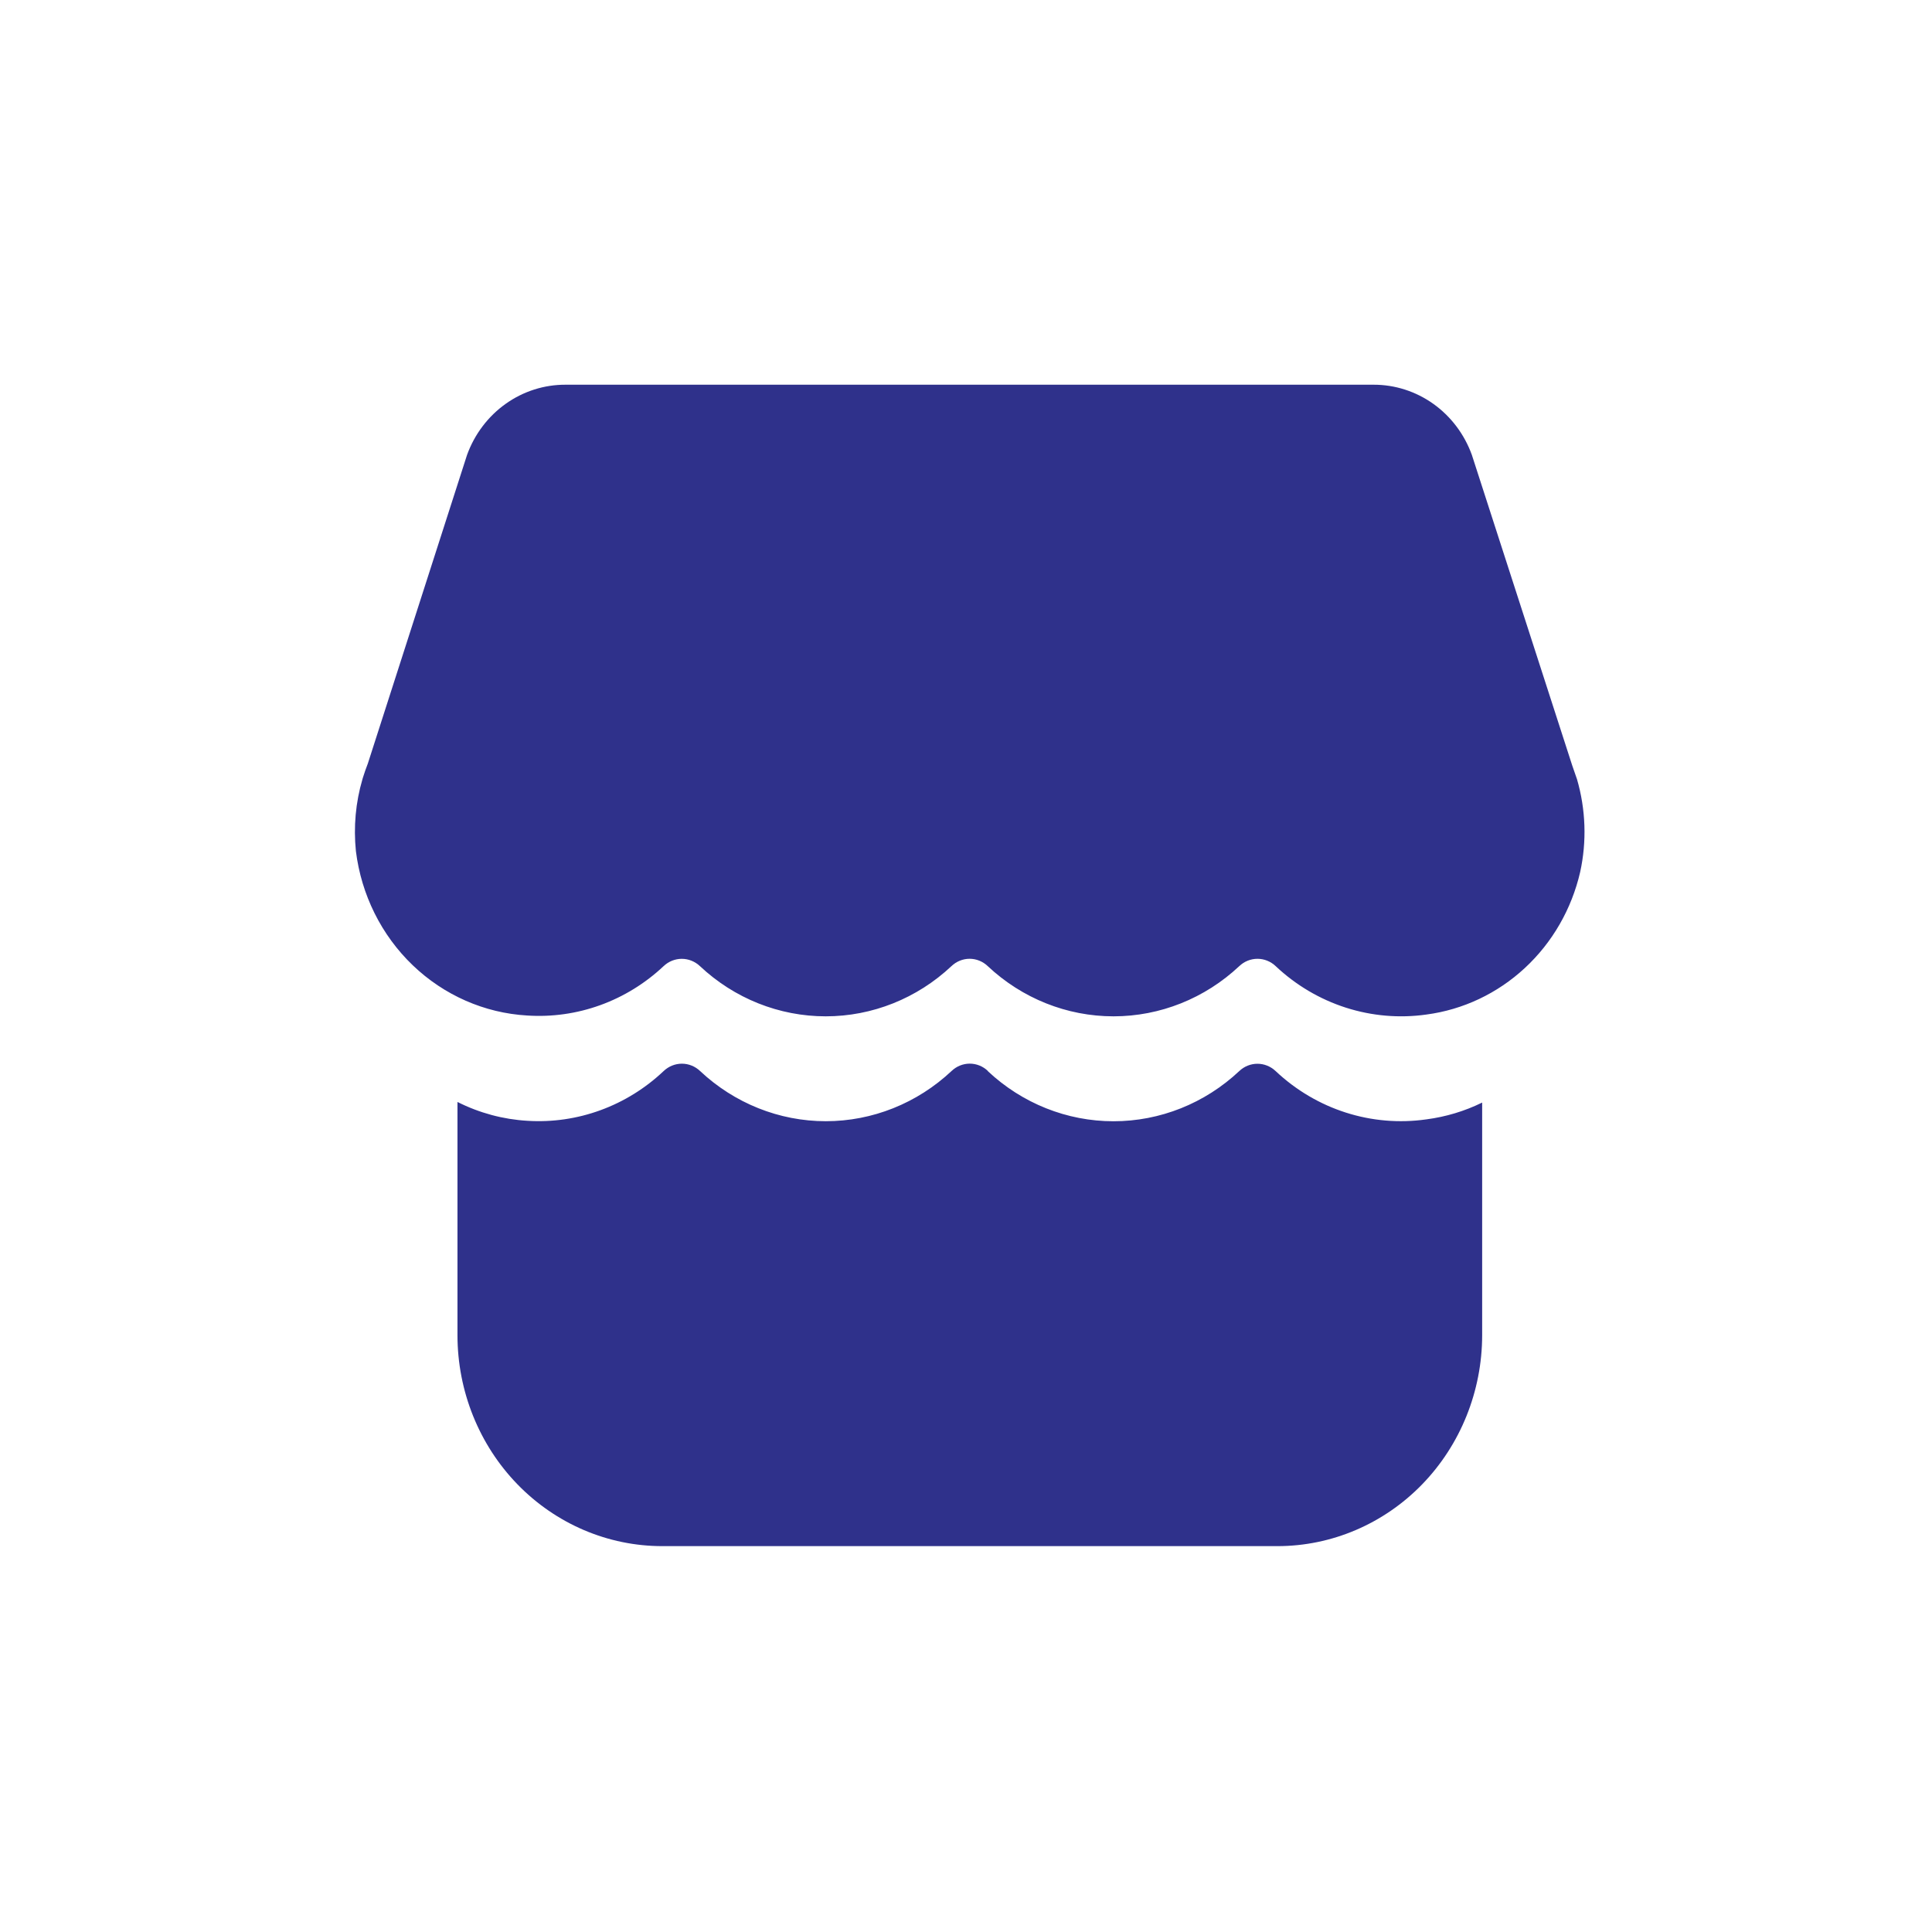 <svg width="80" height="80" viewBox="0 0 80 80" fill="none" xmlns="http://www.w3.org/2000/svg">
<path d="M40.9 44.35C42.324 45.688 44.181 46.429 46.108 46.429C48.035 46.429 49.892 45.688 51.316 44.35C51.521 44.156 51.789 44.048 52.068 44.048C52.346 44.048 52.615 44.156 52.82 44.35C54.51 45.943 56.8 46.675 59.068 46.35C59.866 46.245 60.645 46.013 61.373 45.655V55.288C61.371 57.604 60.477 59.826 58.888 61.464C57.298 63.101 55.143 64.022 52.895 64.022H27.425C25.177 64.023 23.02 63.103 21.429 61.465C19.838 59.827 18.944 57.605 18.943 55.288V45.63C19.852 46.087 20.835 46.352 21.844 46.41C22.87 46.474 23.898 46.325 24.867 45.97C25.836 45.616 26.726 45.064 27.483 44.347C27.689 44.153 27.957 44.045 28.235 44.045C28.514 44.045 28.782 44.153 28.987 44.347C30.411 45.685 32.269 46.427 34.195 46.427C36.122 46.427 37.979 45.685 39.403 44.347C39.608 44.152 39.876 44.043 40.155 44.043C40.434 44.043 40.703 44.152 40.907 44.347H40.9V44.35ZM56.875 15.93C57.761 15.928 58.625 16.205 59.353 16.724C60.081 17.244 60.636 17.98 60.946 18.835L65.101 31.692L65.237 32.085L65.3 32.265C65.663 33.515 65.71 34.84 65.431 36.11C65.077 37.644 64.278 39.03 63.14 40.084C62.003 41.138 60.581 41.81 59.063 42.01C57.944 42.168 56.805 42.07 55.726 41.724C54.647 41.377 53.656 40.791 52.822 40.005C52.617 39.81 52.348 39.702 52.069 39.702C51.79 39.702 51.521 39.81 51.316 40.005C49.892 41.343 48.035 42.084 46.108 42.084C44.181 42.084 42.324 41.343 40.9 40.005C40.696 39.81 40.428 39.701 40.149 39.701C39.871 39.701 39.602 39.81 39.398 40.005C37.974 41.343 36.117 42.084 34.191 42.084C32.264 42.084 30.407 41.343 28.983 40.005C28.777 39.811 28.509 39.703 28.231 39.703C27.952 39.703 27.684 39.811 27.479 40.005C26.718 40.72 25.826 41.27 24.855 41.621C23.884 41.972 22.854 42.118 21.827 42.05C20.06 41.947 18.383 41.21 17.088 39.967C15.793 38.724 14.961 37.052 14.737 35.242C14.635 34.242 14.725 33.227 15.008 32.267L15.025 32.208C15.088 32.008 15.156 31.808 15.232 31.615L19.34 18.835C19.651 17.978 20.21 17.239 20.941 16.72C21.672 16.2 22.54 15.925 23.428 15.93H56.878H56.875Z" fill="#2F318B"/>
</svg>
